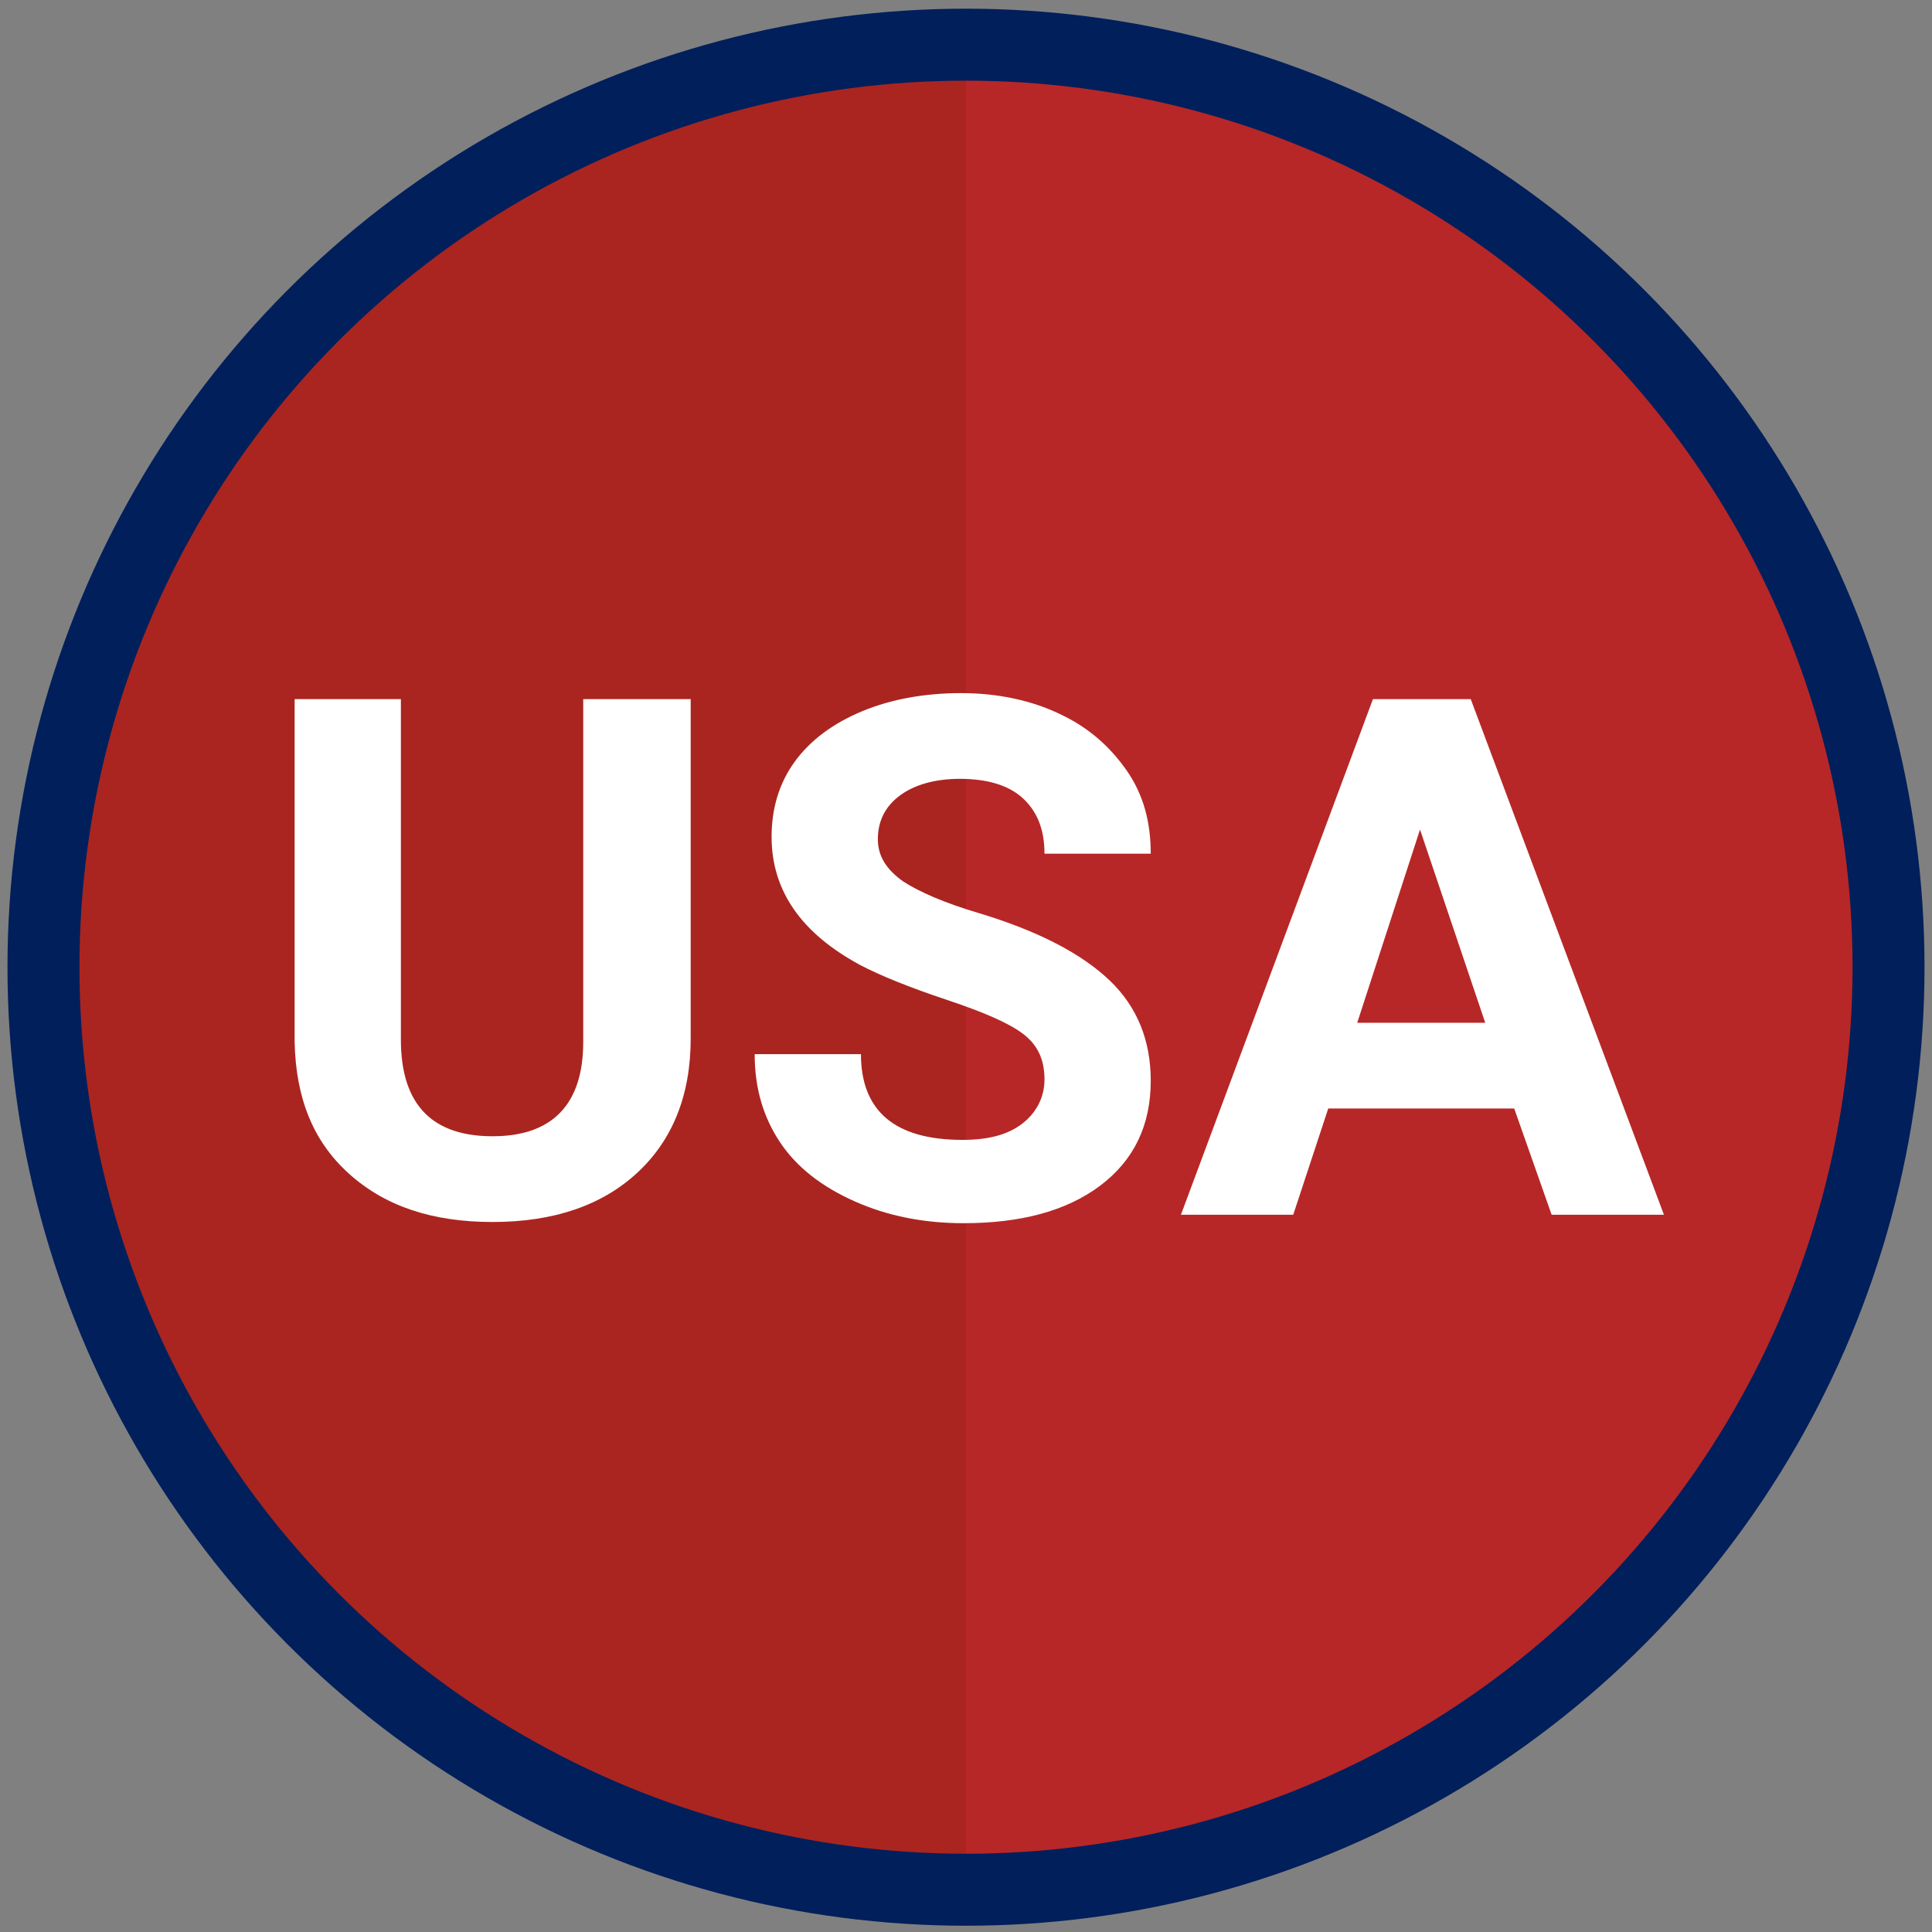 <?xml version="1.0" encoding="utf-8"?>
<!-- Generator: Adobe Illustrator 22.1.0, SVG Export Plug-In . SVG Version: 6.00 Build 0)  -->
<svg version="1.1" id="Layer_1" xmlns="http://www.w3.org/2000/svg" xmlns:xlink="http://www.w3.org/1999/xlink" x="0px" y="0px"
	 viewBox="0 0 160 160" style="enable-background:new 0 0 160 160;" xml:space="preserve">
<rect x="0" y="0" width="160" height="160" fill="#808080" stroke="none"/>
<style type="text/css">
	.st0{fill:#AA2520;}
	.st1{fill:#B72727;}
	.st2{display:none;fill:none;stroke:#FFFFFF;stroke-width:4.037;stroke-miterlimit:10;}
	.st3{enable-background:new    ;}
	.st4{fill:#FFFFFF;}
	.st5{fill:none;stroke:#001F5B;stroke-width:5.961;stroke-miterlimit:10;}
</style>
<circle class="st0" cx="80" cy="80.1" r="75"/>
<path class="st1" d="M80,5.1c41.4,0,75,33.6,75,75s-33.6,75-75,75C80,155.1,80,5.1,80,5.1z"/>
<circle class="st2" cx="80" cy="80.1" r="72.6"/>
<g class="st3">
	<path class="st4" d="M57.2,57.9V86c0,4.7-1.5,8.4-4.4,11.1s-6.9,4.1-12,4.1c-5,0-8.9-1.3-11.9-4s-4.4-6.3-4.5-10.9V57.9h8.8v28.2
		c0,2.8,0.7,4.8,2,6.1c1.3,1.3,3.2,1.9,5.6,1.9c4.9,0,7.5-2.6,7.5-7.8V57.9H57.2z"/>
	<path class="st4" d="M86.5,89.4c0-1.7-0.6-2.9-1.8-3.8s-3.3-1.8-6.3-2.8s-5.5-2-7.2-2.9c-4.8-2.6-7.3-6.1-7.3-10.6
		c0-2.3,0.6-4.4,1.9-6.2c1.3-1.8,3.2-3.2,5.6-4.2s5.2-1.5,8.2-1.5s5.8,0.6,8.1,1.7c2.4,1.1,4.2,2.7,5.6,4.7s2,4.3,2,6.9h-8.8
		c0-2-0.6-3.5-1.8-4.6s-3-1.6-5.2-1.6c-2.1,0-3.8,0.5-5,1.4s-1.8,2.1-1.8,3.6c0,1.4,0.7,2.5,2.1,3.5c1.4,0.9,3.5,1.8,6.2,2.6
		c5,1.5,8.6,3.4,10.9,5.6s3.4,5,3.4,8.3c0,3.7-1.4,6.6-4.2,8.7c-2.8,2.1-6.6,3.1-11.3,3.1c-3.3,0-6.3-0.6-9-1.8s-4.8-2.8-6.2-4.9
		c-1.4-2.1-2.1-4.5-2.1-7.3h8.8c0,4.7,2.8,7.1,8.4,7.1c2.1,0,3.7-0.4,4.9-1.3S86.5,90.9,86.5,89.4z"/>
	<path class="st4" d="M125.4,91.8H110l-2.9,8.8h-9.3l15.9-42.7h8.1l16,42.7h-9.3L125.4,91.8z M112.4,84.7H123l-5.4-16L112.4,84.7z"
		/>
</g>
<circle class="st5" cx="80" cy="80.1" r="76.4"/>
</svg>
